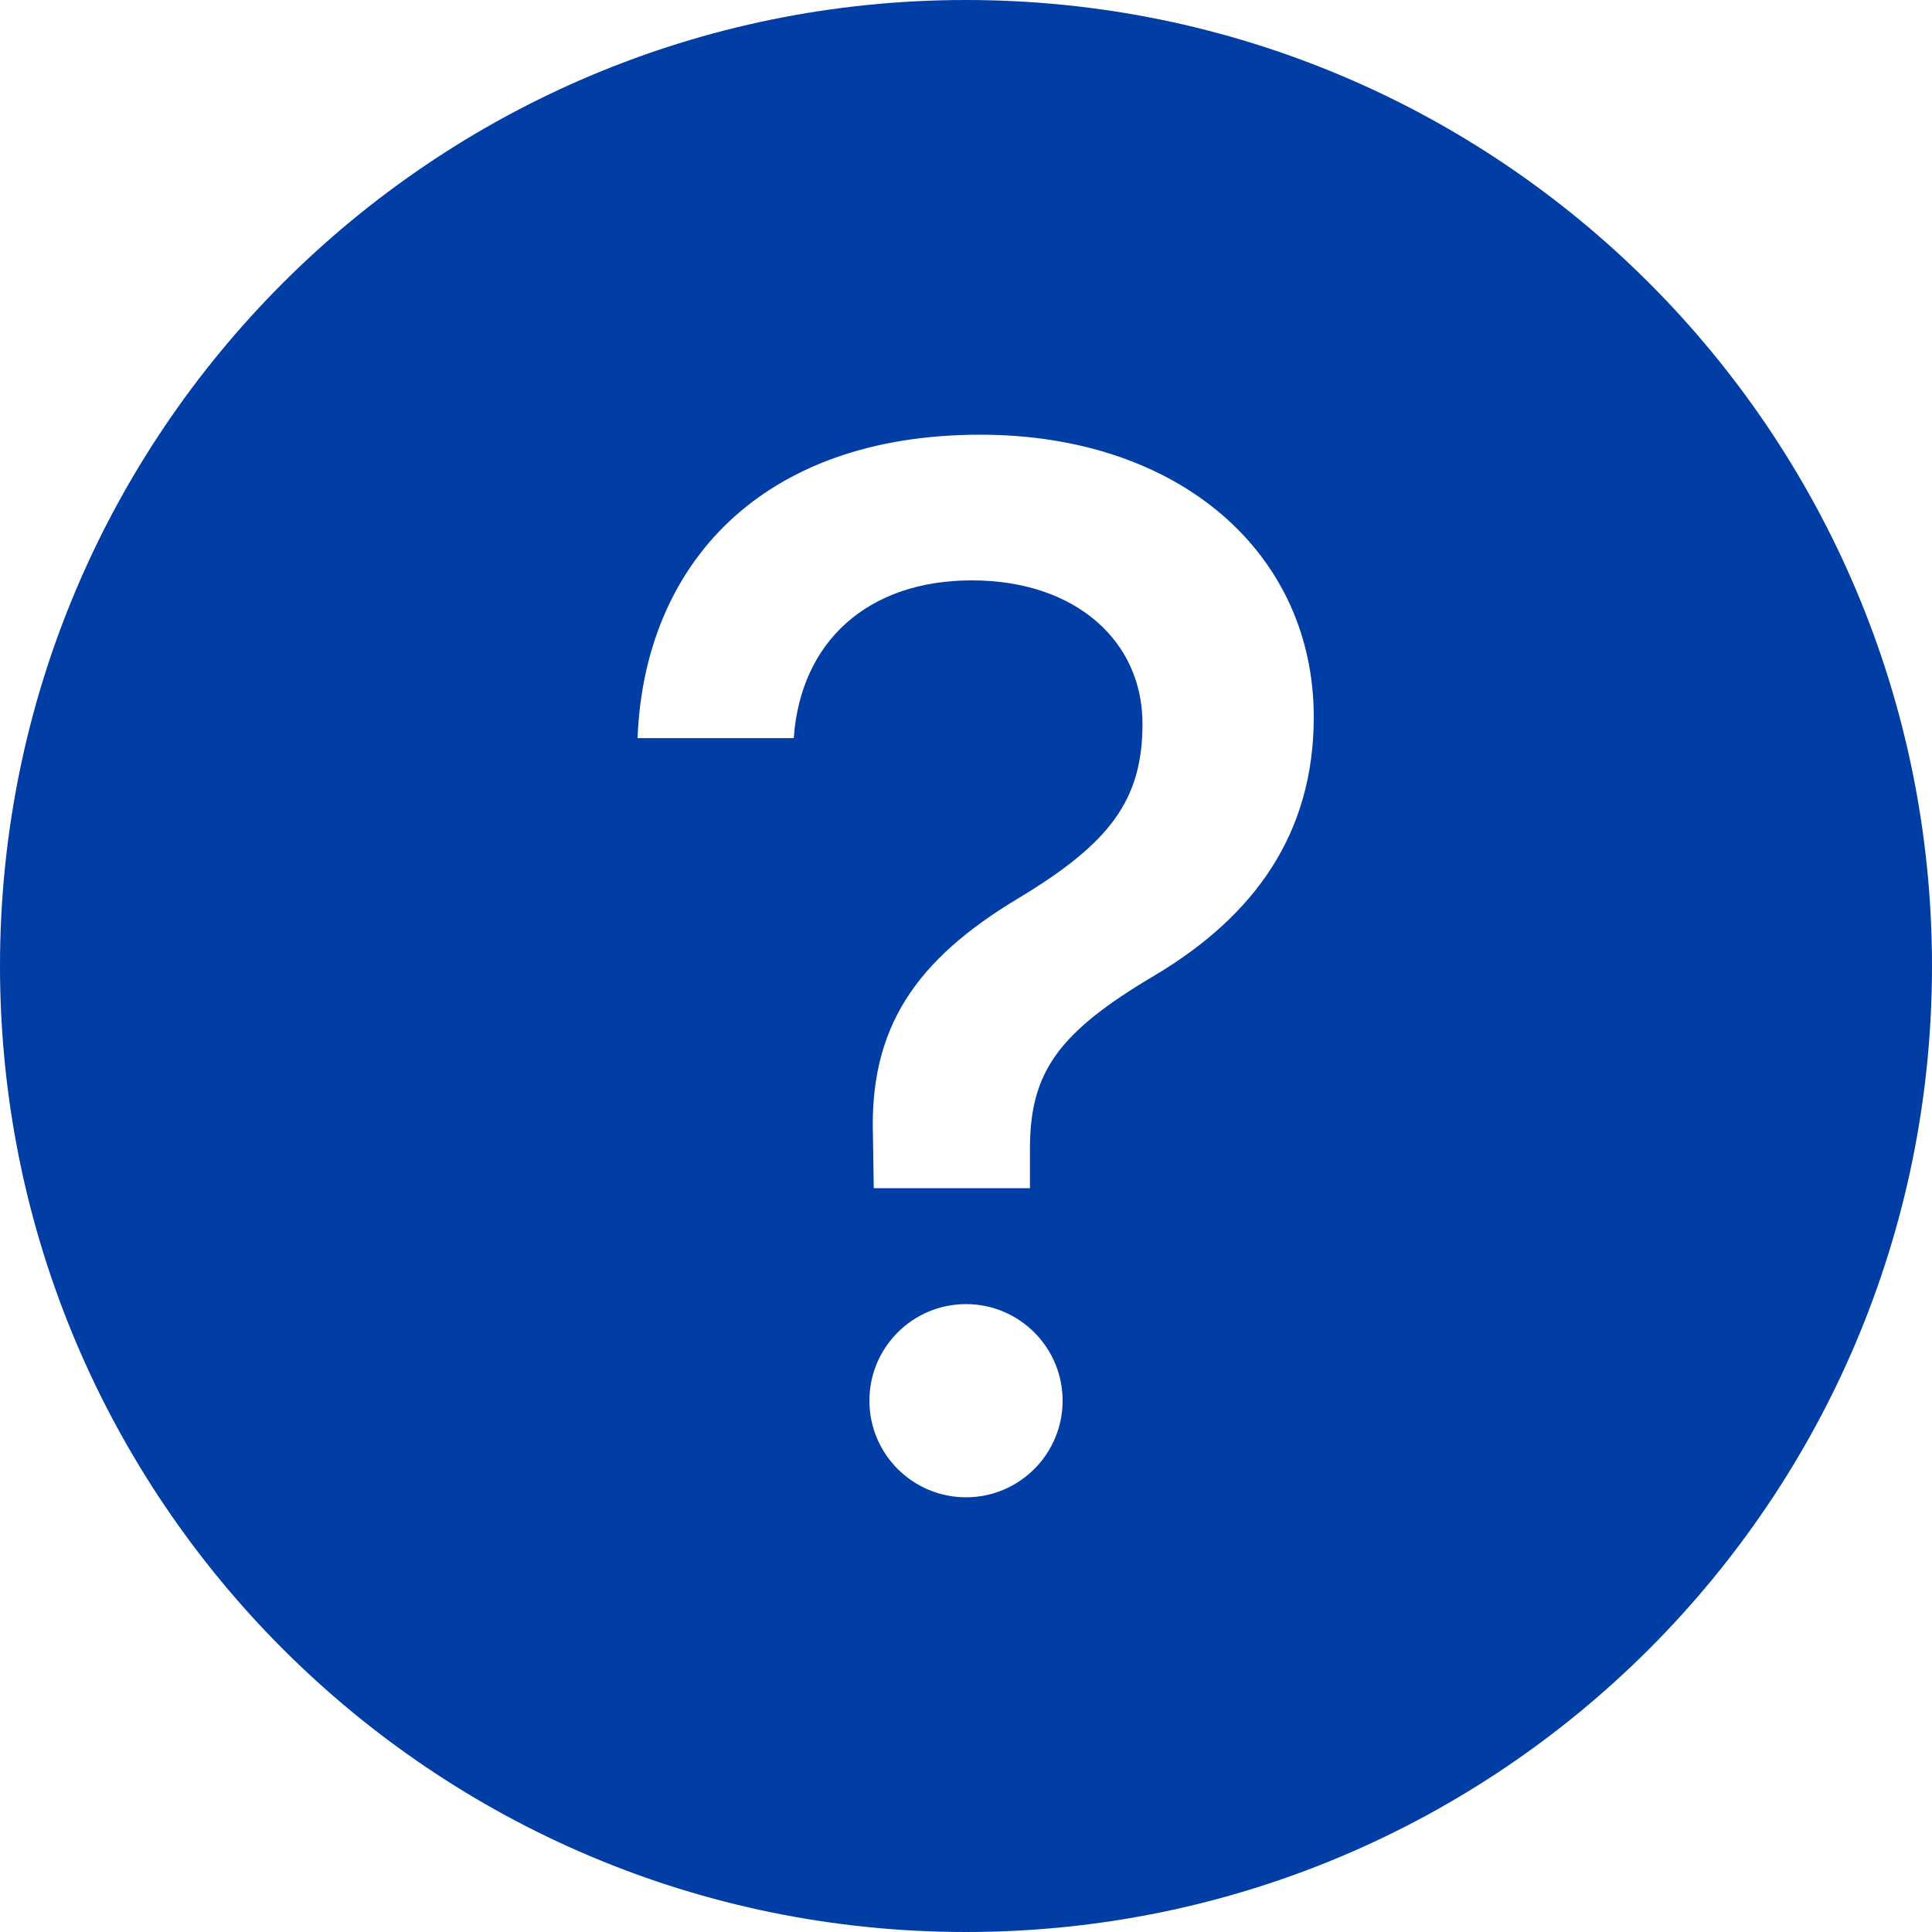 <svg width="20" height="20" viewBox="0 0 20 20" fill="none" xmlns="http://www.w3.org/2000/svg">
<path fill-rule="evenodd" clip-rule="evenodd" d="M10 20C15.523 20 20 15.523 20 10C20 4.477 15.523 0 10 0C4.477 0 0 4.477 0 10C0 15.523 4.477 20 10 20ZM9 14.5C9 13.948 9.448 13.5 10 13.5C10.552 13.5 11 13.948 11 14.5C11 15.052 10.552 15.5 10 15.5C9.448 15.5 9 15.052 9 14.5ZM10.147 4.5C7.881 4.5 6.67 5.844 6.6 7.641H8.217C8.287 6.641 8.983 6.008 10.061 6.008C11.131 6.008 11.827 6.633 11.827 7.492C11.827 8.281 11.491 8.727 10.545 9.297C9.475 9.938 8.998 10.641 9.037 11.766L9.045 12.3H10.662V11.891C10.662 11.102 10.952 10.688 11.959 10.094C12.991 9.477 13.6 8.625 13.6 7.422C13.6 5.727 12.209 4.5 10.147 4.5Z" fill="#003DA5"/>
</svg>
